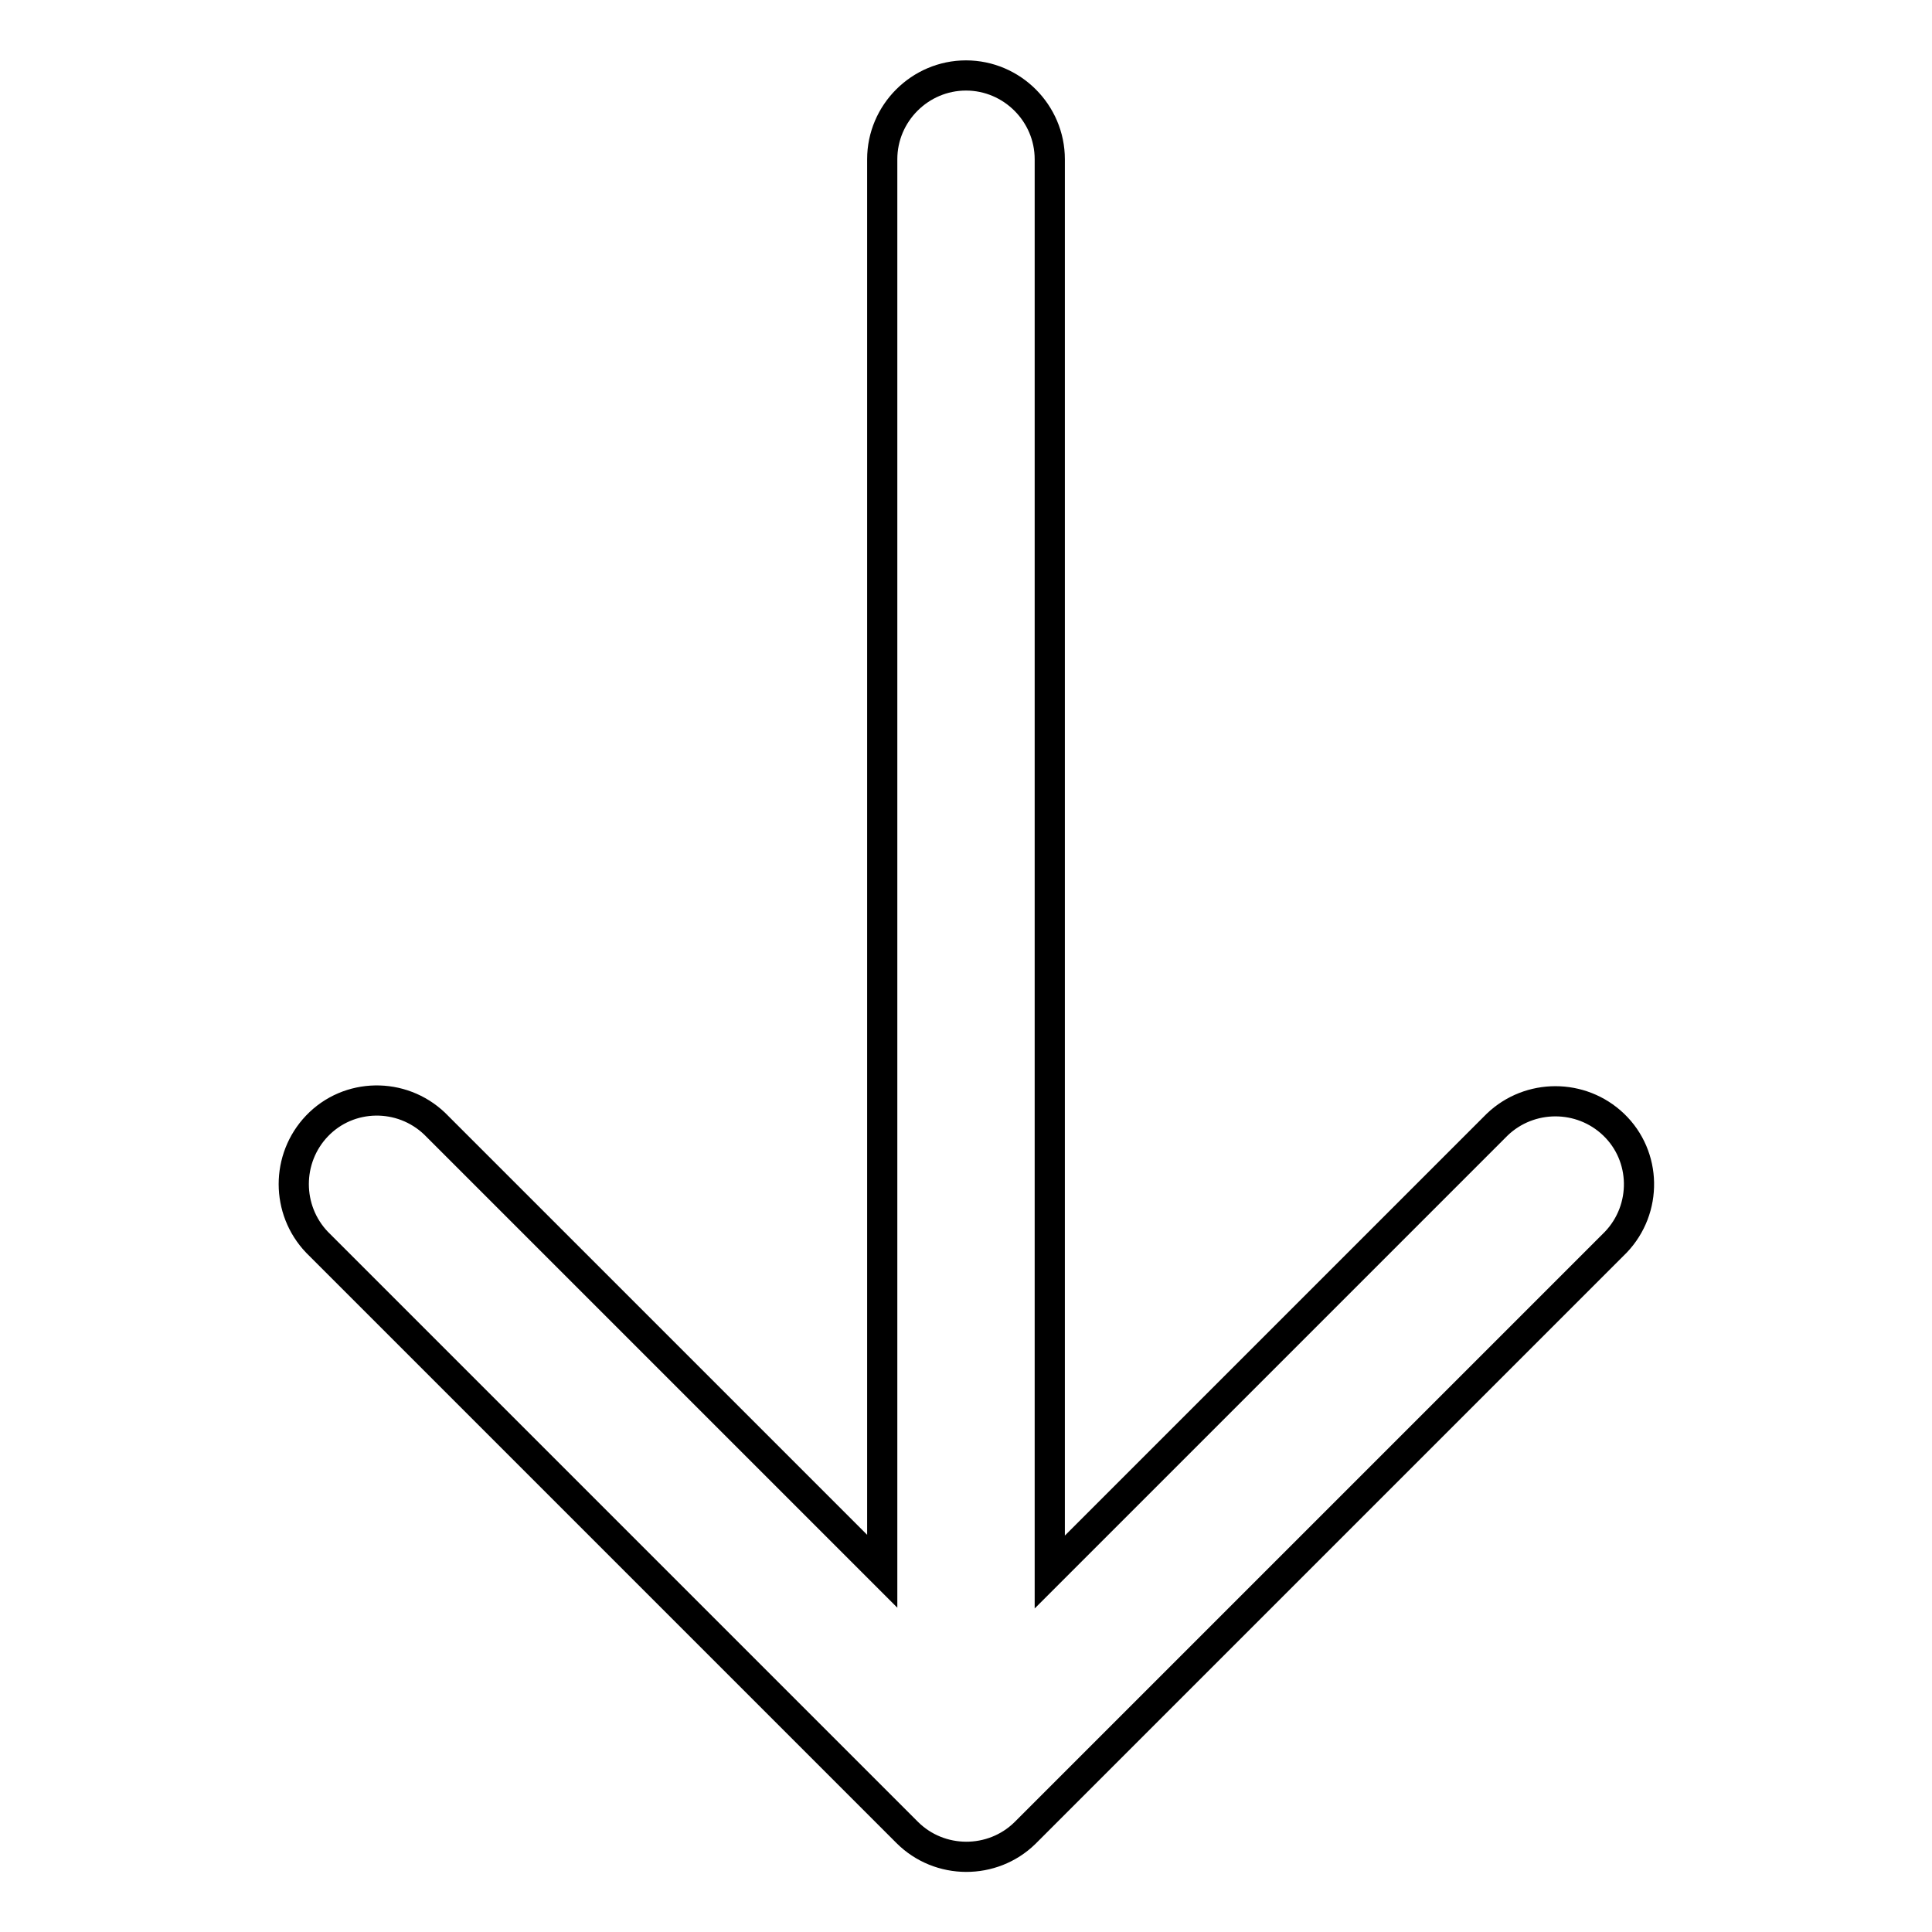 <?xml version="1.0" encoding="utf-8"?>
<!-- Svg Vector Icons : http://www.onlinewebfonts.com/icon -->
<!DOCTYPE svg PUBLIC "-//W3C//DTD SVG 1.1//EN" "http://www.w3.org/Graphics/SVG/1.1/DTD/svg11.dtd">
<svg version="1.1" xmlns="http://www.w3.org/2000/svg" xmlns:xlink="http://www.w3.org/1999/xlink" x="0px" y="0px" viewBox="0 0 256 256" enable-background="new 0 0 256 256" xml:space="preserve">
<g> <path stroke-width="4" fill-opacity="0" stroke="#000000"  d="M116.9,208.2l-59.3-59.3c-4.4-4.2-11.4-4.1-15.6,0.3c-4.1,4.3-4.1,11.1,0,15.4l78.2,78.2 c4.3,4.3,11.3,4.3,15.6,0.1c0,0,0,0,0.1-0.1l78.2-78.2c4.2-4.4,4.1-11.4-0.3-15.6c-4.3-4.1-11.1-4.1-15.4,0l-59.3,59.3V21.1 c0-6.1-5-11.1-11.1-11.1c-6.1,0-11.1,5-11.1,11.1V208.2L116.9,208.2z"/></g>
</svg>